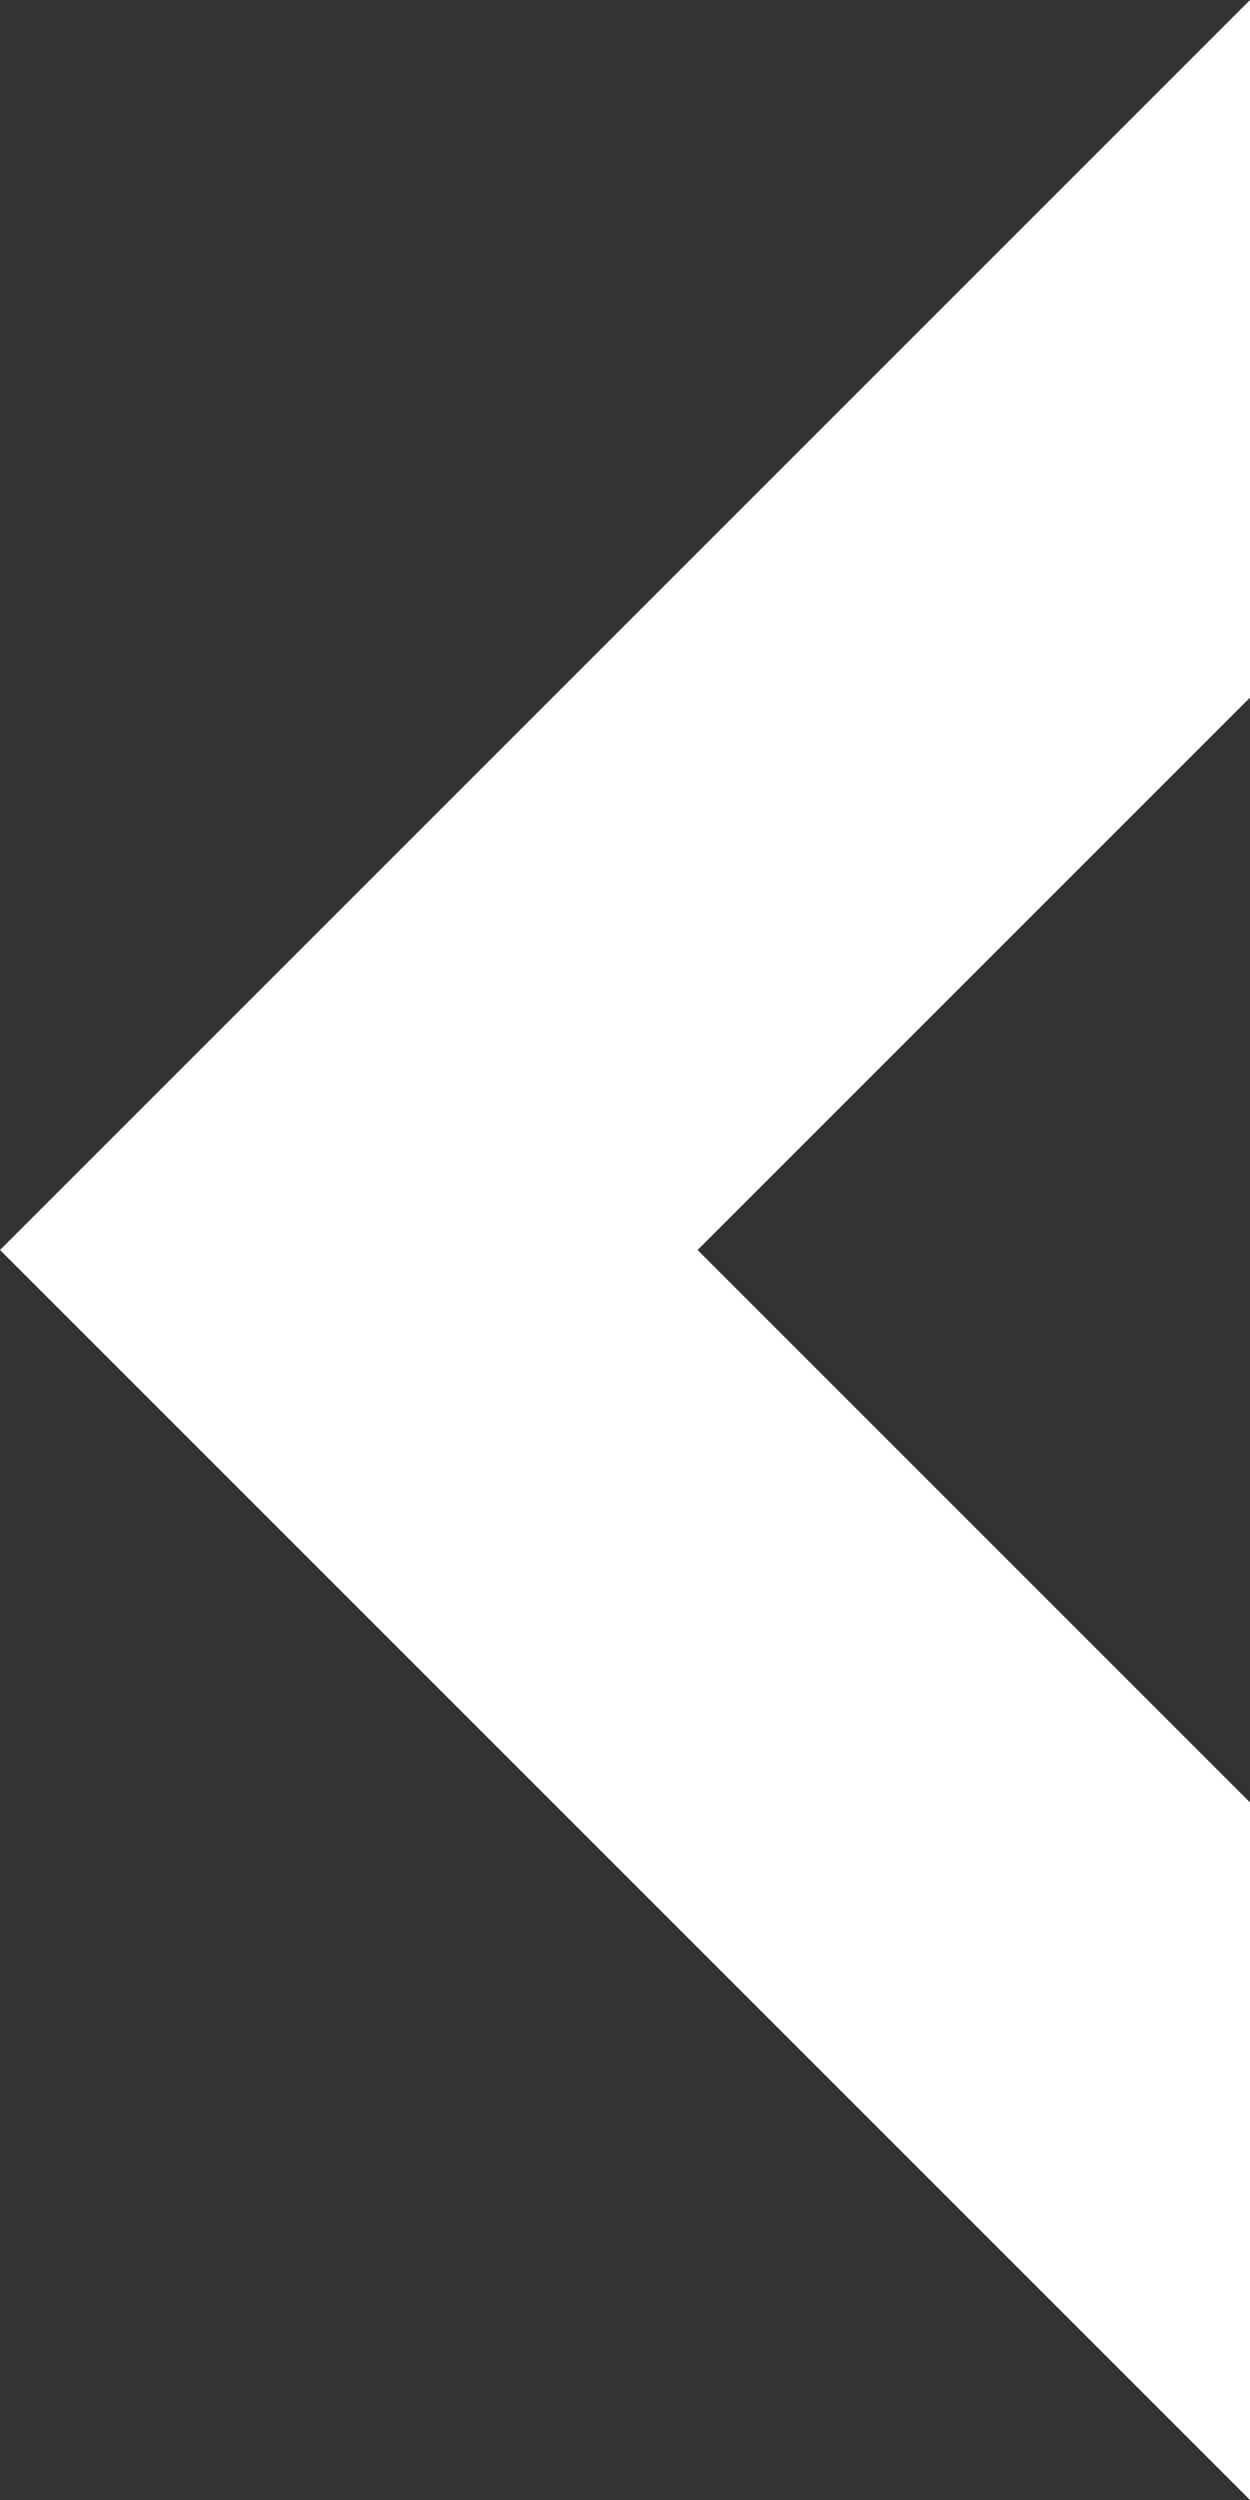 <svg xmlns="http://www.w3.org/2000/svg" viewBox="0 0 24.19 48.38"><rect x="0" y="0" width="24.19" height="48.38" fill="#333333" stroke="none"/><defs><style>.cls-1{fill:#fff;}</style></defs><title>Varlık 5</title><g id="katman_2" data-name="katman 2"><g id="Layer_1" data-name="Layer 1"><polygon class="cls-1" points="24.19 34.88 13.5 24.19 24.19 13.5 24.19 0 0 24.19 24.19 48.38 24.19 34.88"/></g></g></svg>